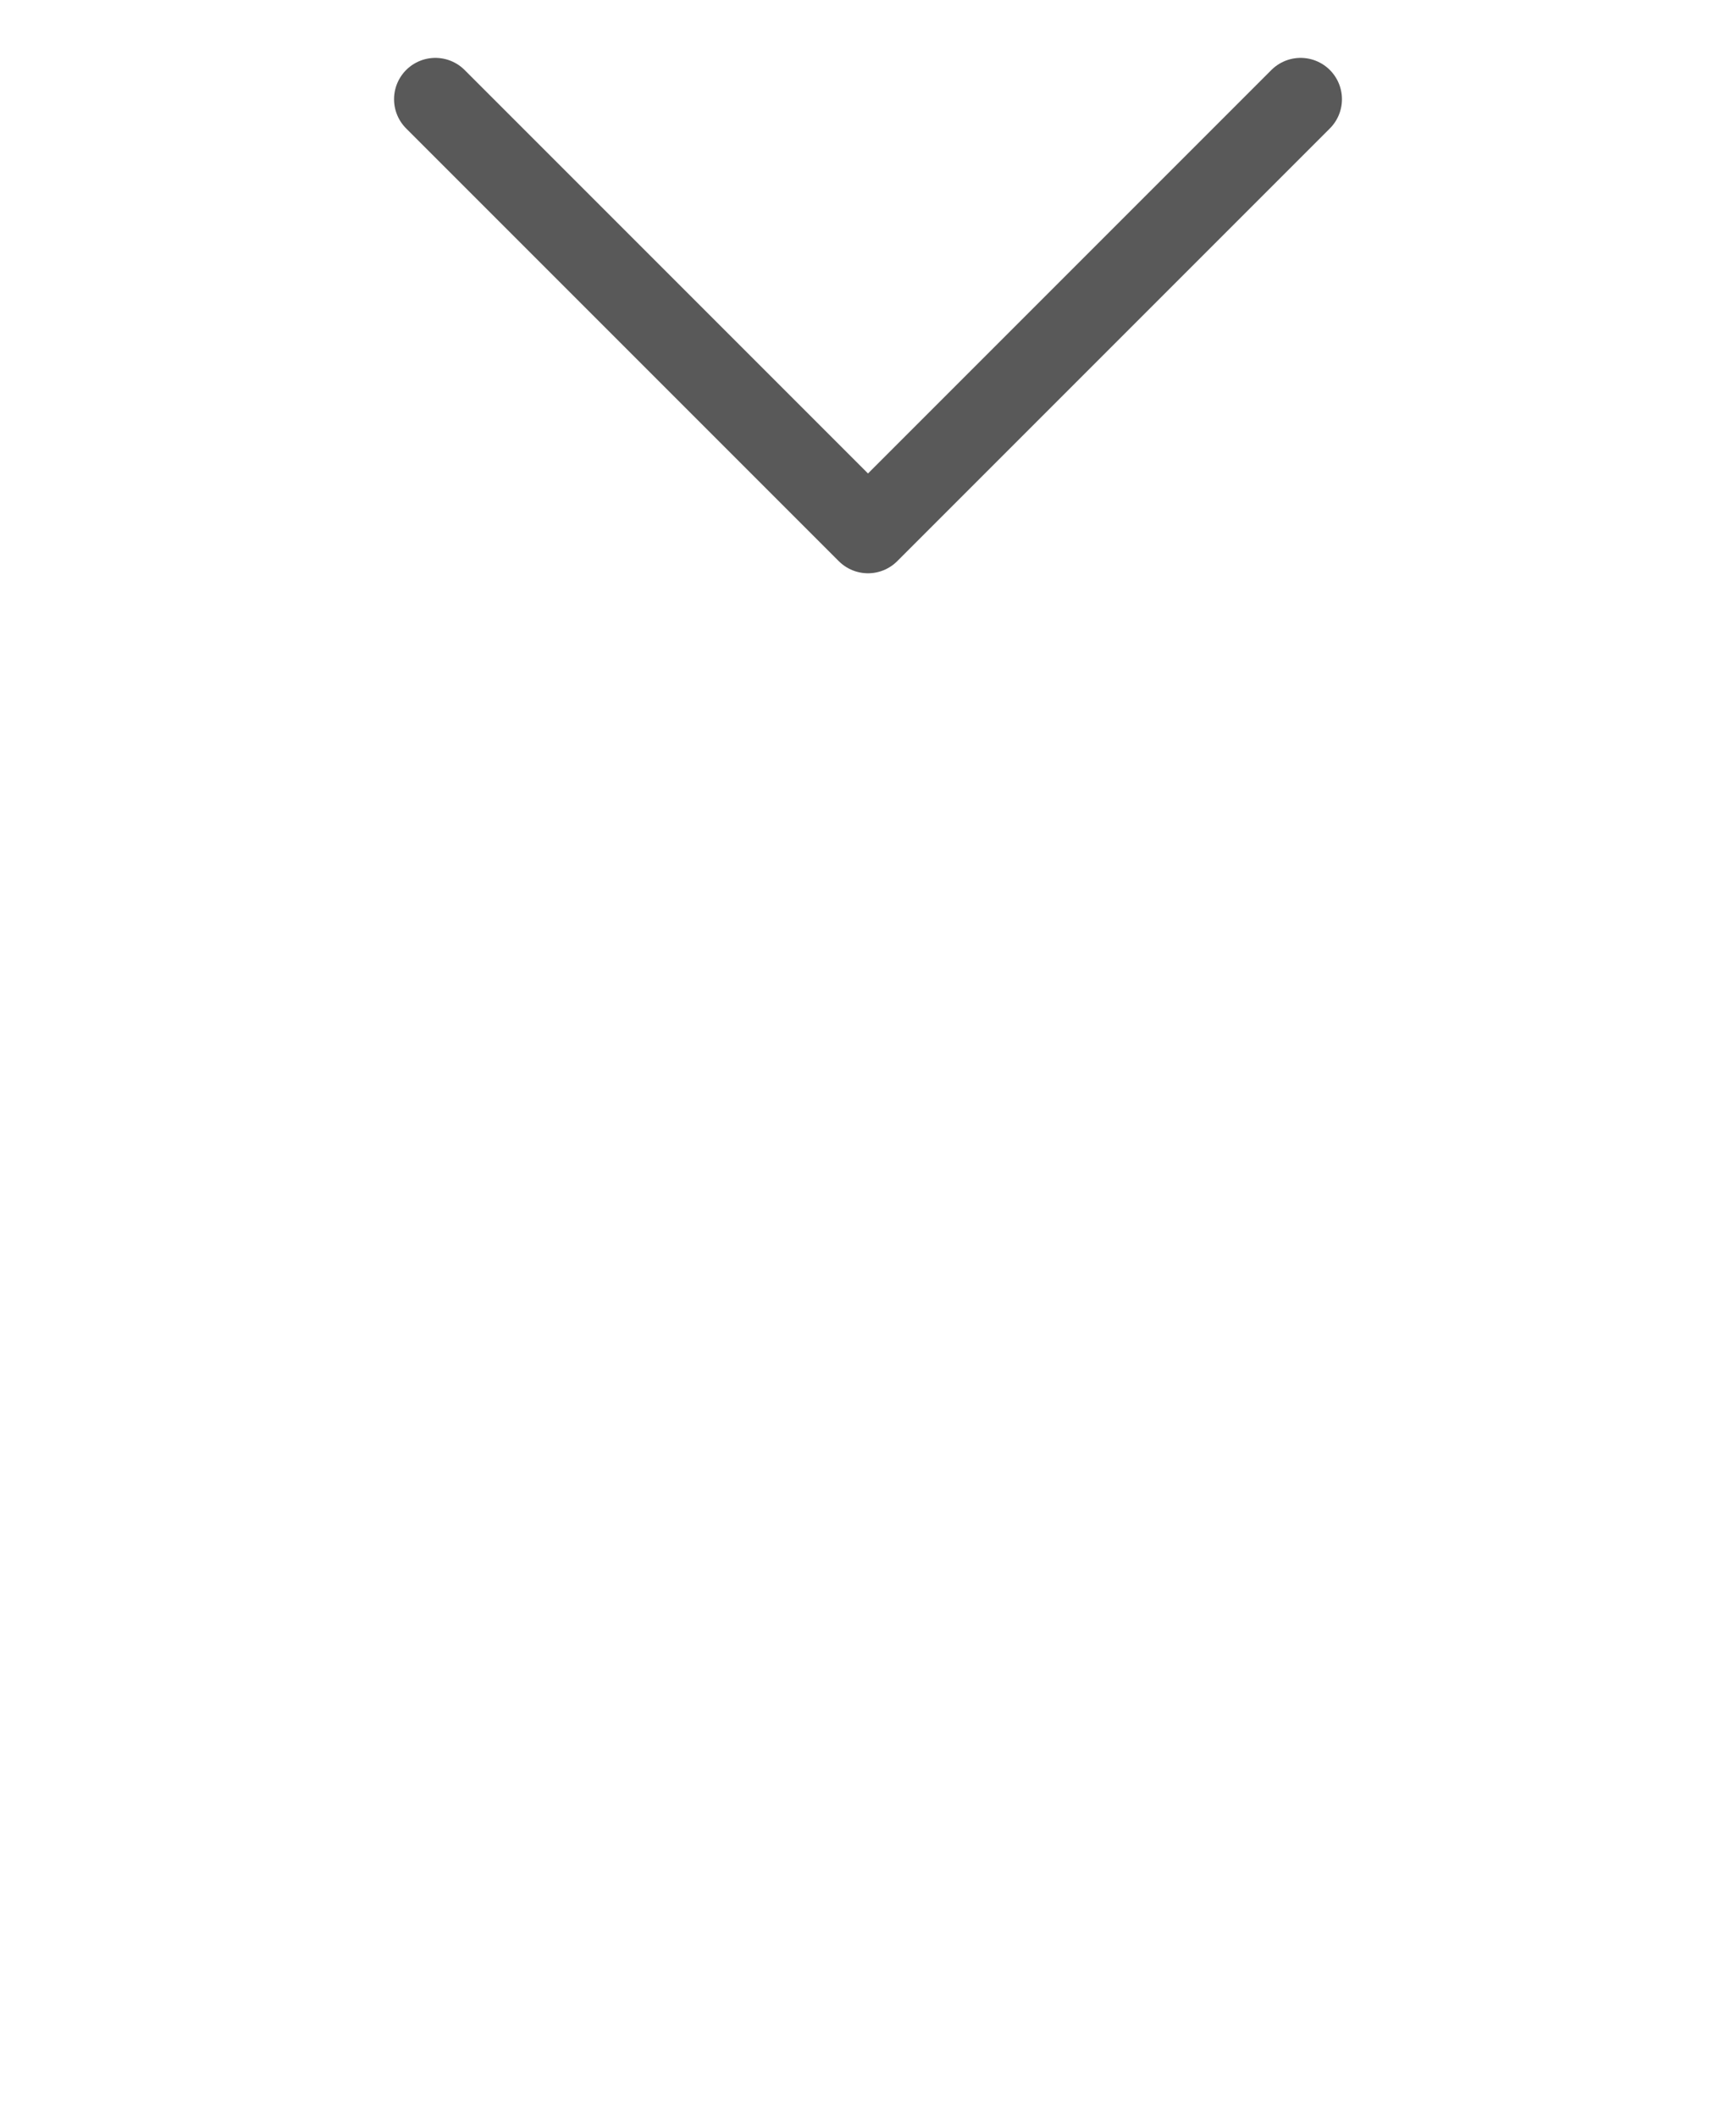 <?xml version="1.0" encoding="UTF-8"?> <svg xmlns="http://www.w3.org/2000/svg" id="Layer_1" data-name="Layer 1" version="1.1" viewBox="0 0 63 76.8"><defs><style> .cls-1 { fill: none; stroke: #595959; stroke-linecap: round; stroke-linejoin: round; stroke-width: 3px; } </style></defs><path class="cls-1" d="M47.2,3.6l-15.7,15.7L15.8,3.6"></path></svg> 